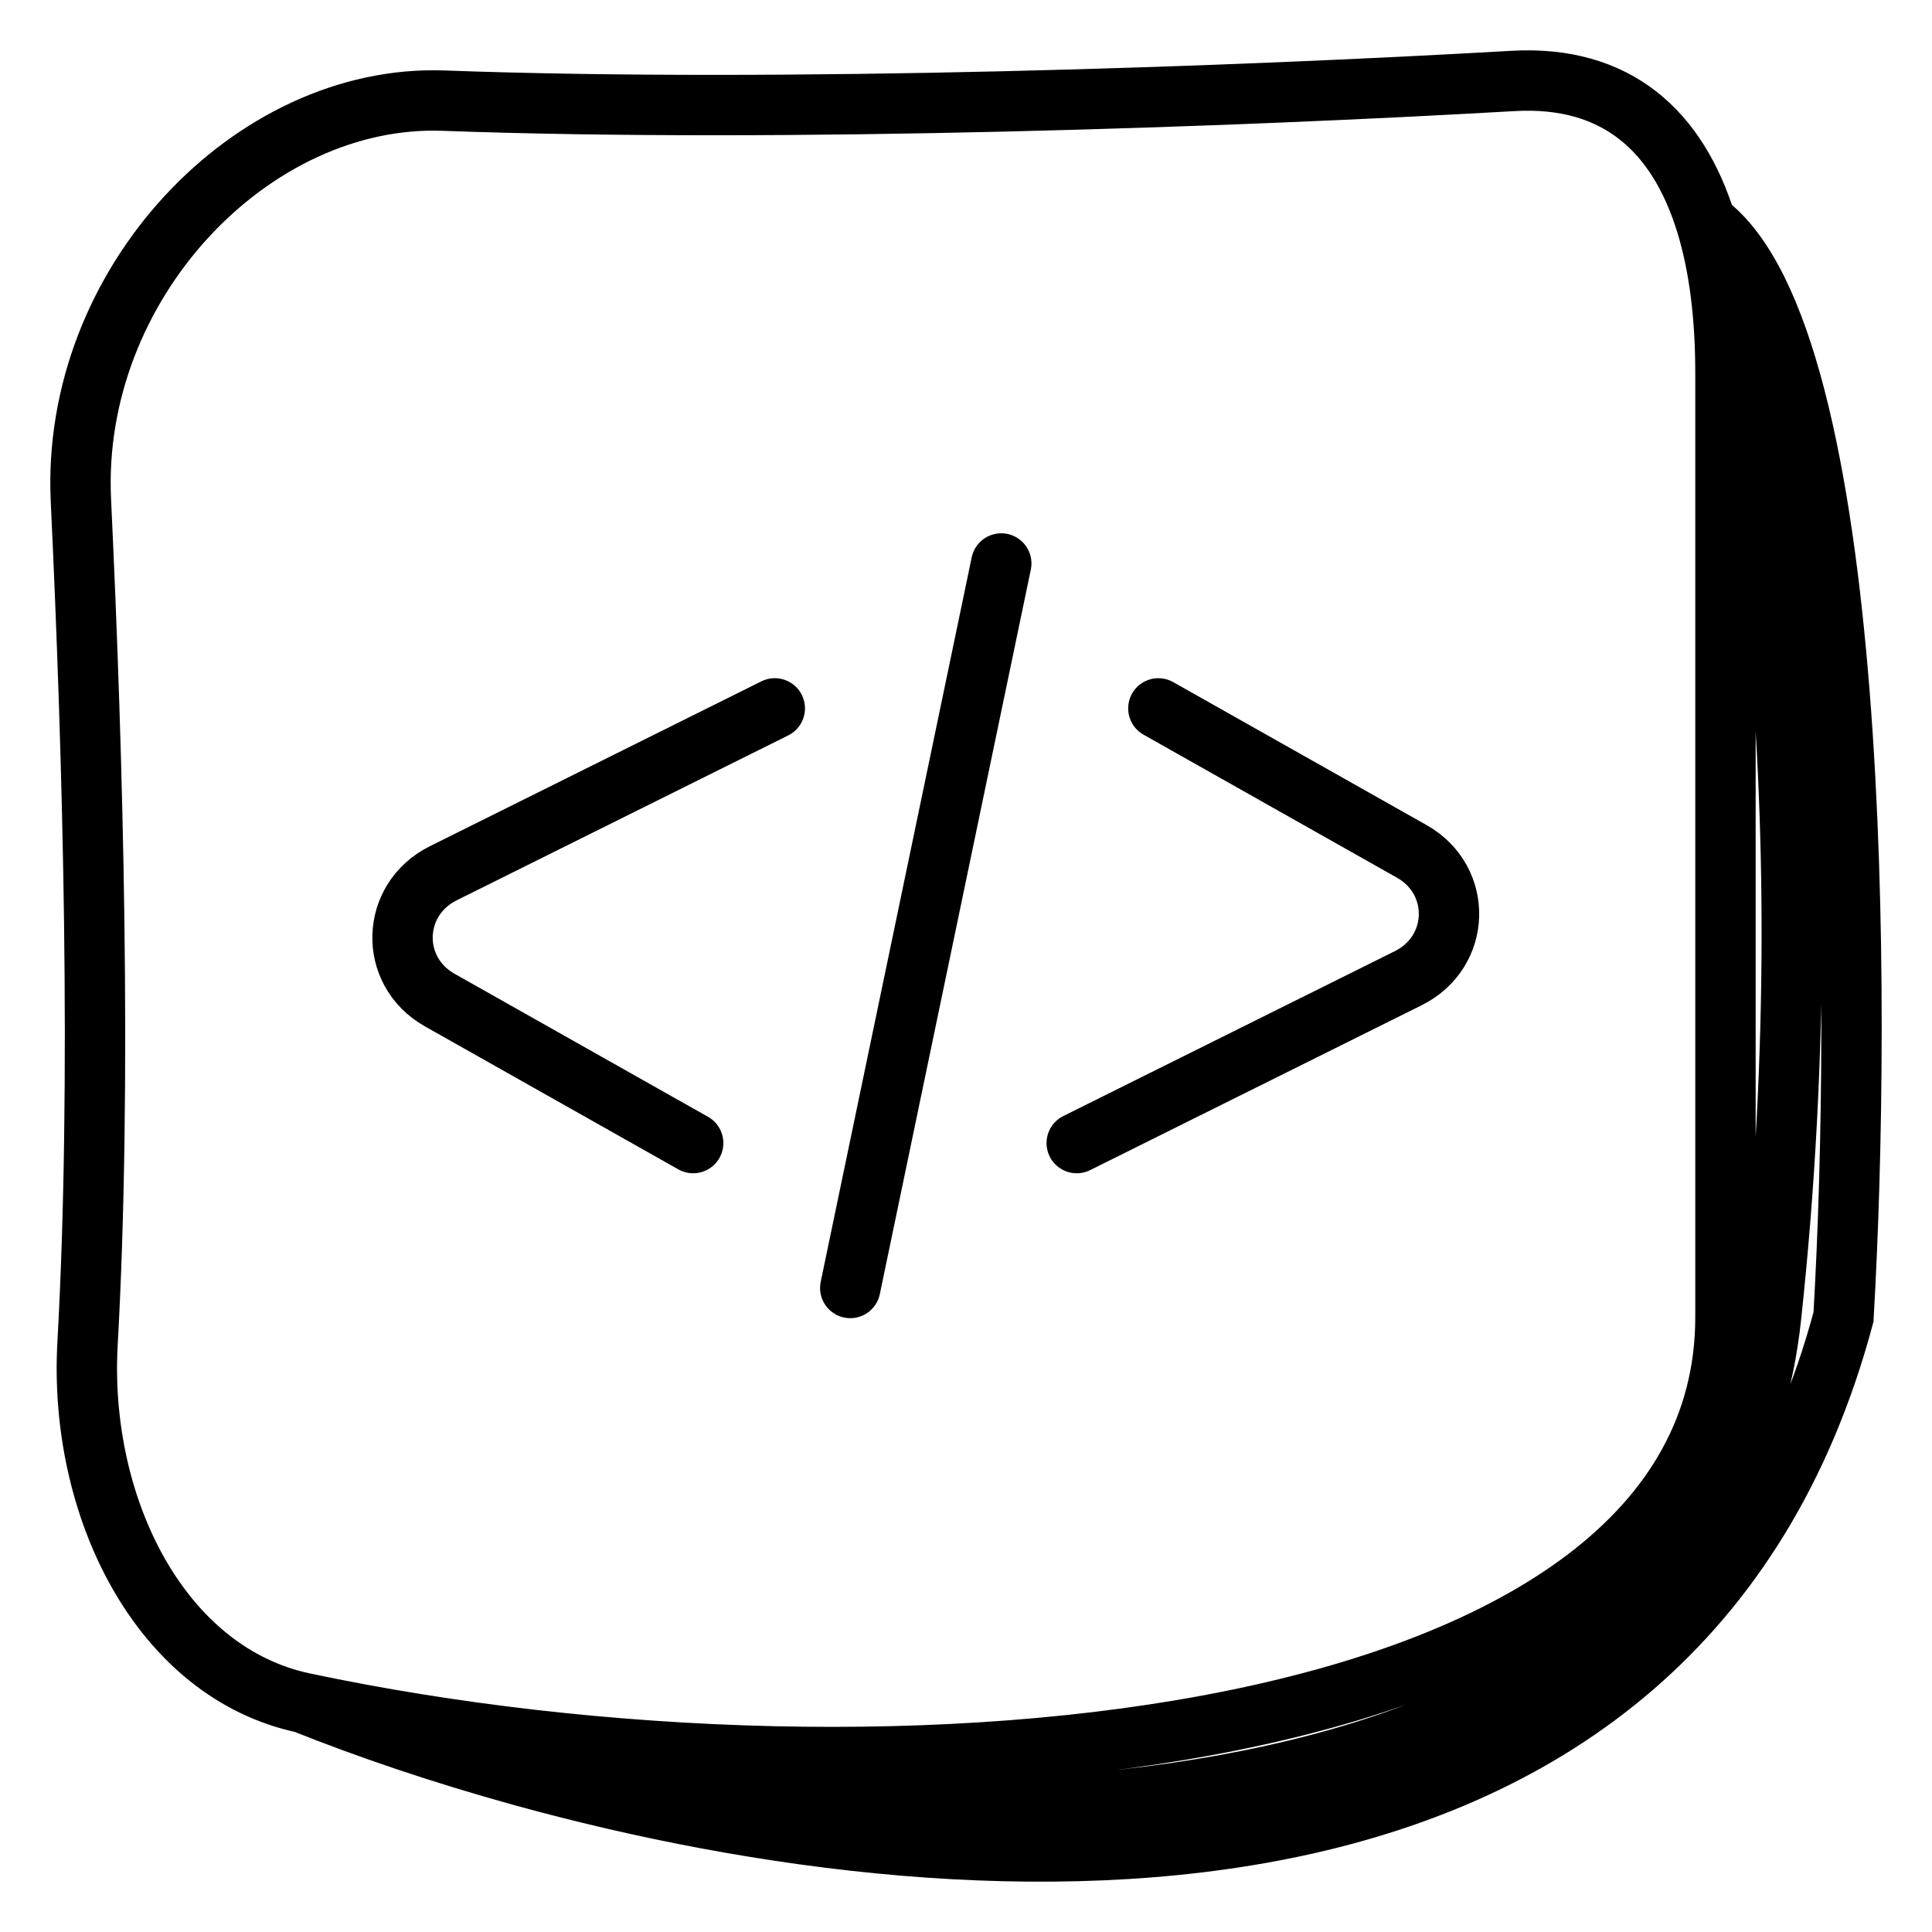 <svg xmlns="http://www.w3.org/2000/svg" width="32" height="32" viewBox="0 0 32 32" fill="none">
<path d="M11.481 18.933L7.283 16.564C6.436 16.086 6.469 14.899 7.342 14.464L12.833 11.733M19.186 11.733L23.384 14.102C24.231 14.581 24.198 15.768 23.325 16.202L17.834 18.933M16.584 9.333L14.083 21.333M5.028 28.206C14.732 30.264 28.579 29.036 28.579 21.814V6.178C28.579 5.253 28.478 4.407 28.256 3.69M5.028 28.206C2.658 27.703 1.298 24.968 1.45 22.251C1.689 17.972 1.543 12.575 1.34 8.287C1.171 4.704 4.172 1.551 7.347 1.667C13.021 1.874 20.503 1.603 25.055 1.341C26.782 1.241 27.788 2.178 28.256 3.69M5.028 28.206C6.088 28.63 7.322 29.05 8.667 29.421M28.256 3.69C30.813 5.576 30.84 16.559 30.534 21.814C27.797 32.026 16.408 31.555 8.667 29.421M28.256 3.69C29.015 6.016 30.294 12.896 29.334 21.814C28.373 30.733 15.155 30.601 8.667 29.421" stroke="black" stroke-linecap="round"/>
</svg>